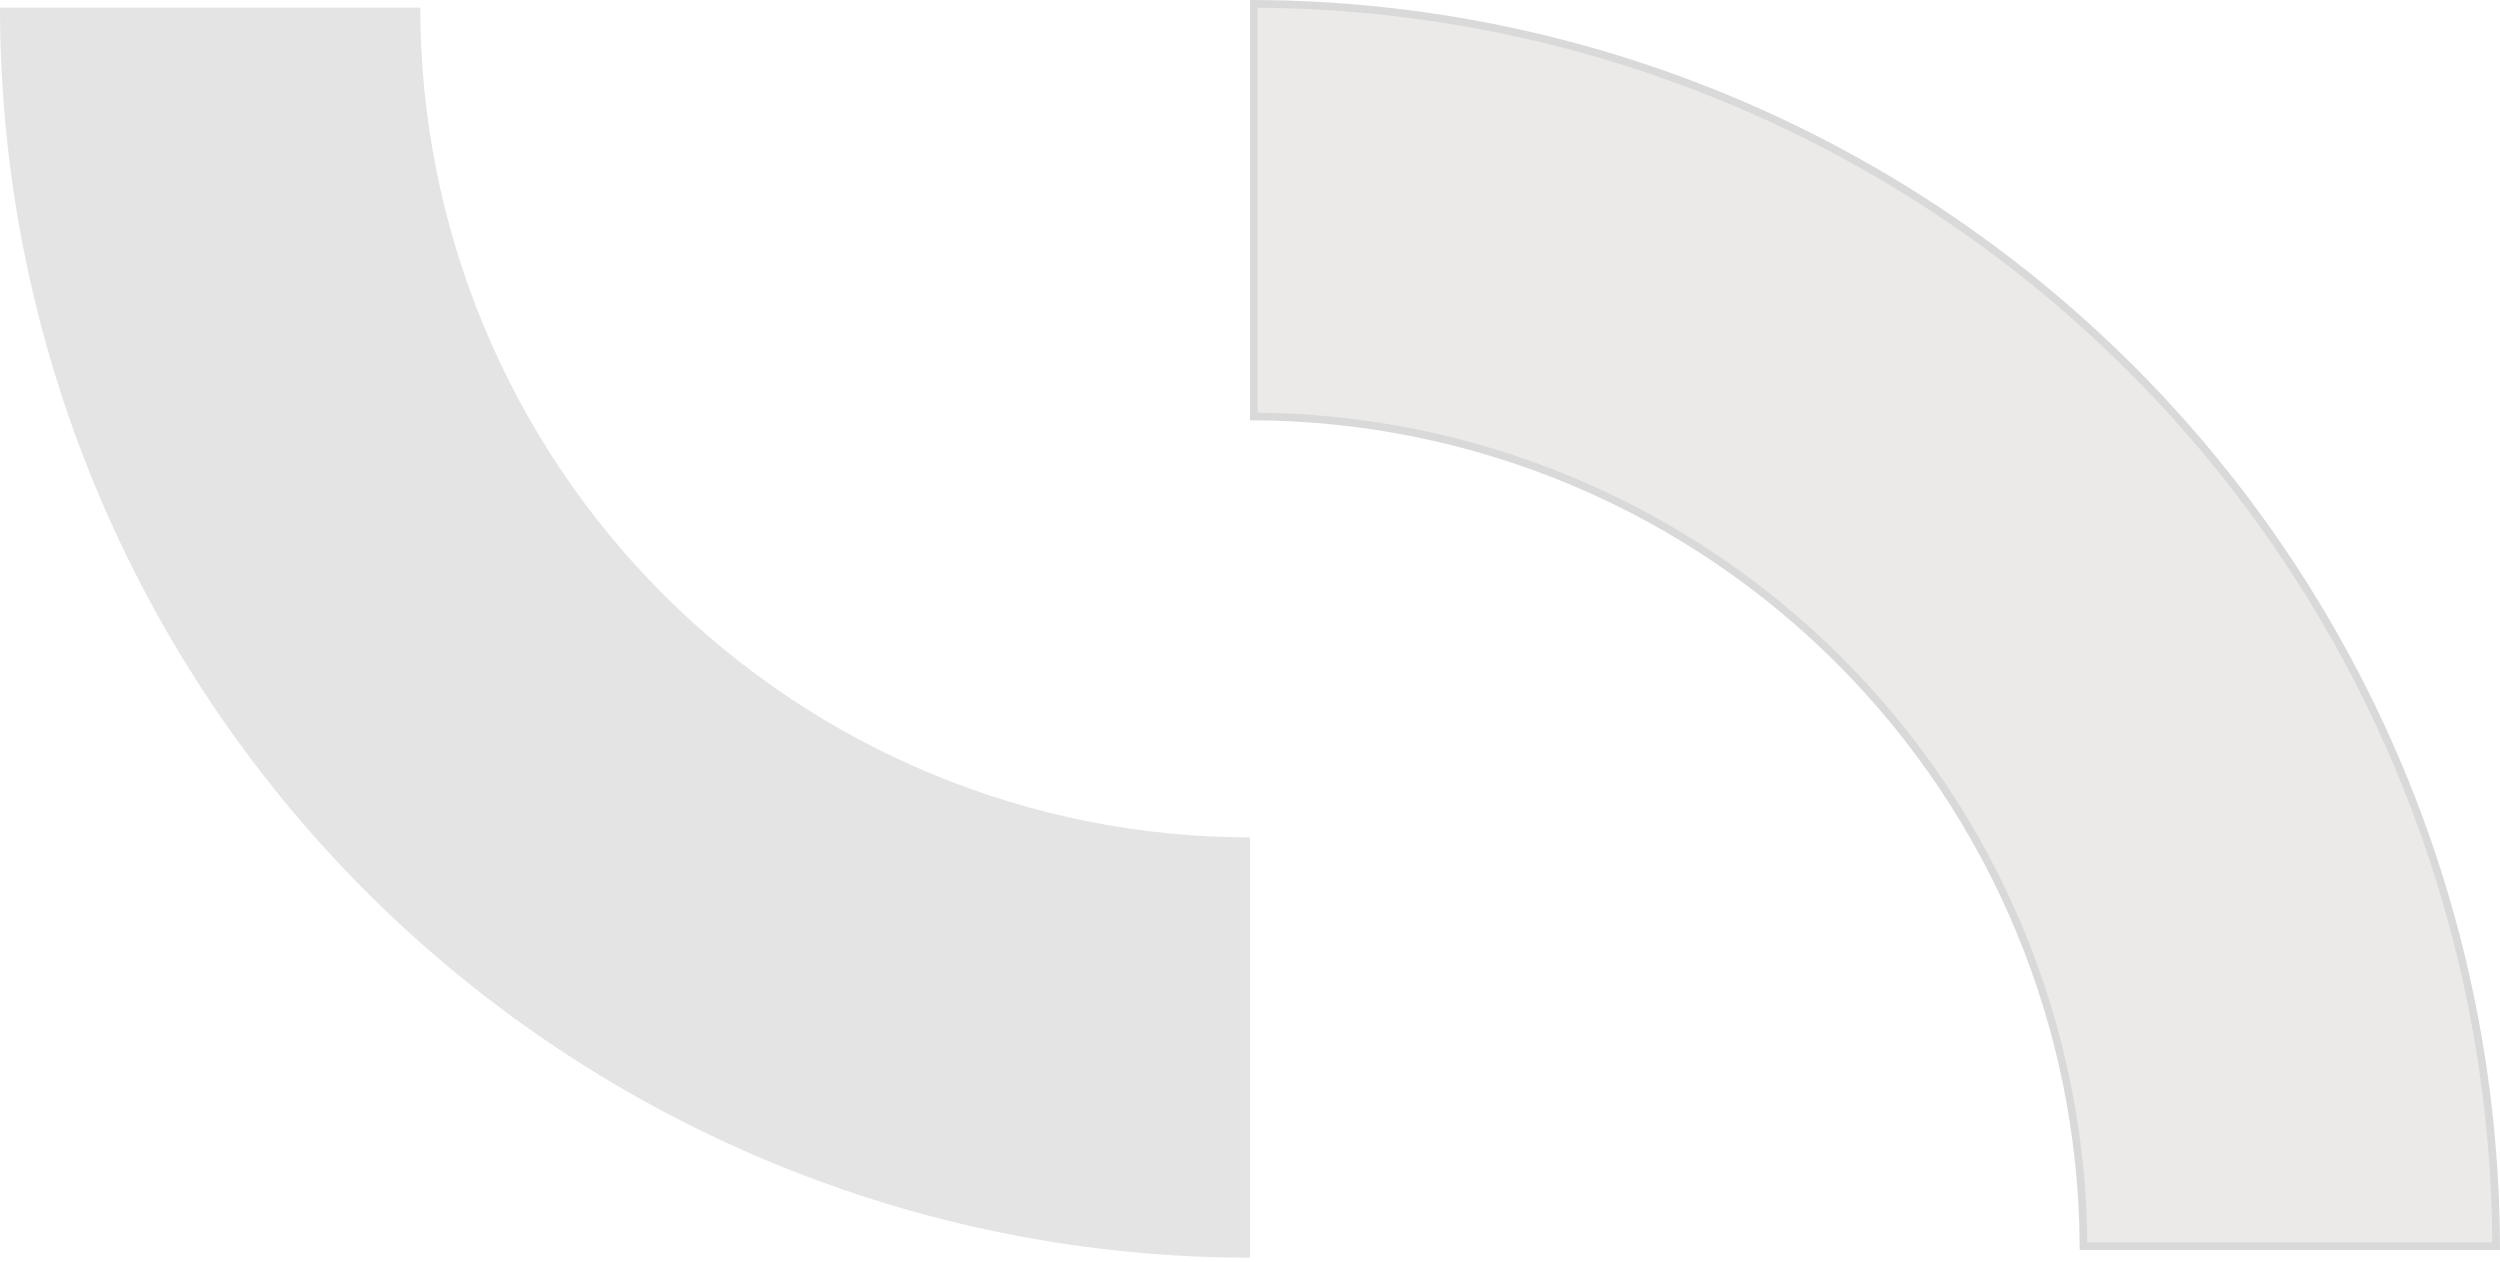 <?xml version="1.0" encoding="UTF-8"?> <svg xmlns="http://www.w3.org/2000/svg" width="325" height="164" viewBox="0 0 325 164" fill="none"><path d="M0 1C-1.86558e-06 22.34 4.203 43.471 12.37 63.186C20.536 82.901 32.506 100.815 47.595 115.905C62.685 130.994 80.599 142.964 100.314 151.13C120.029 159.297 141.16 163.5 162.5 163.5V108.86C148.336 108.86 134.31 106.071 121.224 100.65C108.137 95.23 96.247 87.285 86.231 77.269C76.215 67.253 68.27 55.363 62.85 42.276C57.429 29.19 54.639 15.164 54.639 1L0 1Z" fill="#E4E4E4"></path><path d="M163 0.503C184.104 0.568 204.994 4.754 224.495 12.831C243.536 20.718 260.89 32.164 275.633 46.548L277.052 47.948C292.095 62.991 304.028 80.85 312.169 100.505C320.246 120.006 324.432 140.896 324.497 162H270.857C270.793 147.94 267.994 134.025 262.612 121.032C257.167 107.885 249.184 95.94 239.122 85.878C229.374 76.13 217.859 68.335 205.196 62.906L203.968 62.388C190.975 57.006 177.06 54.206 163 54.142V0.503Z" fill="#EBEAE8" stroke="#D9D9D9"></path></svg> 
